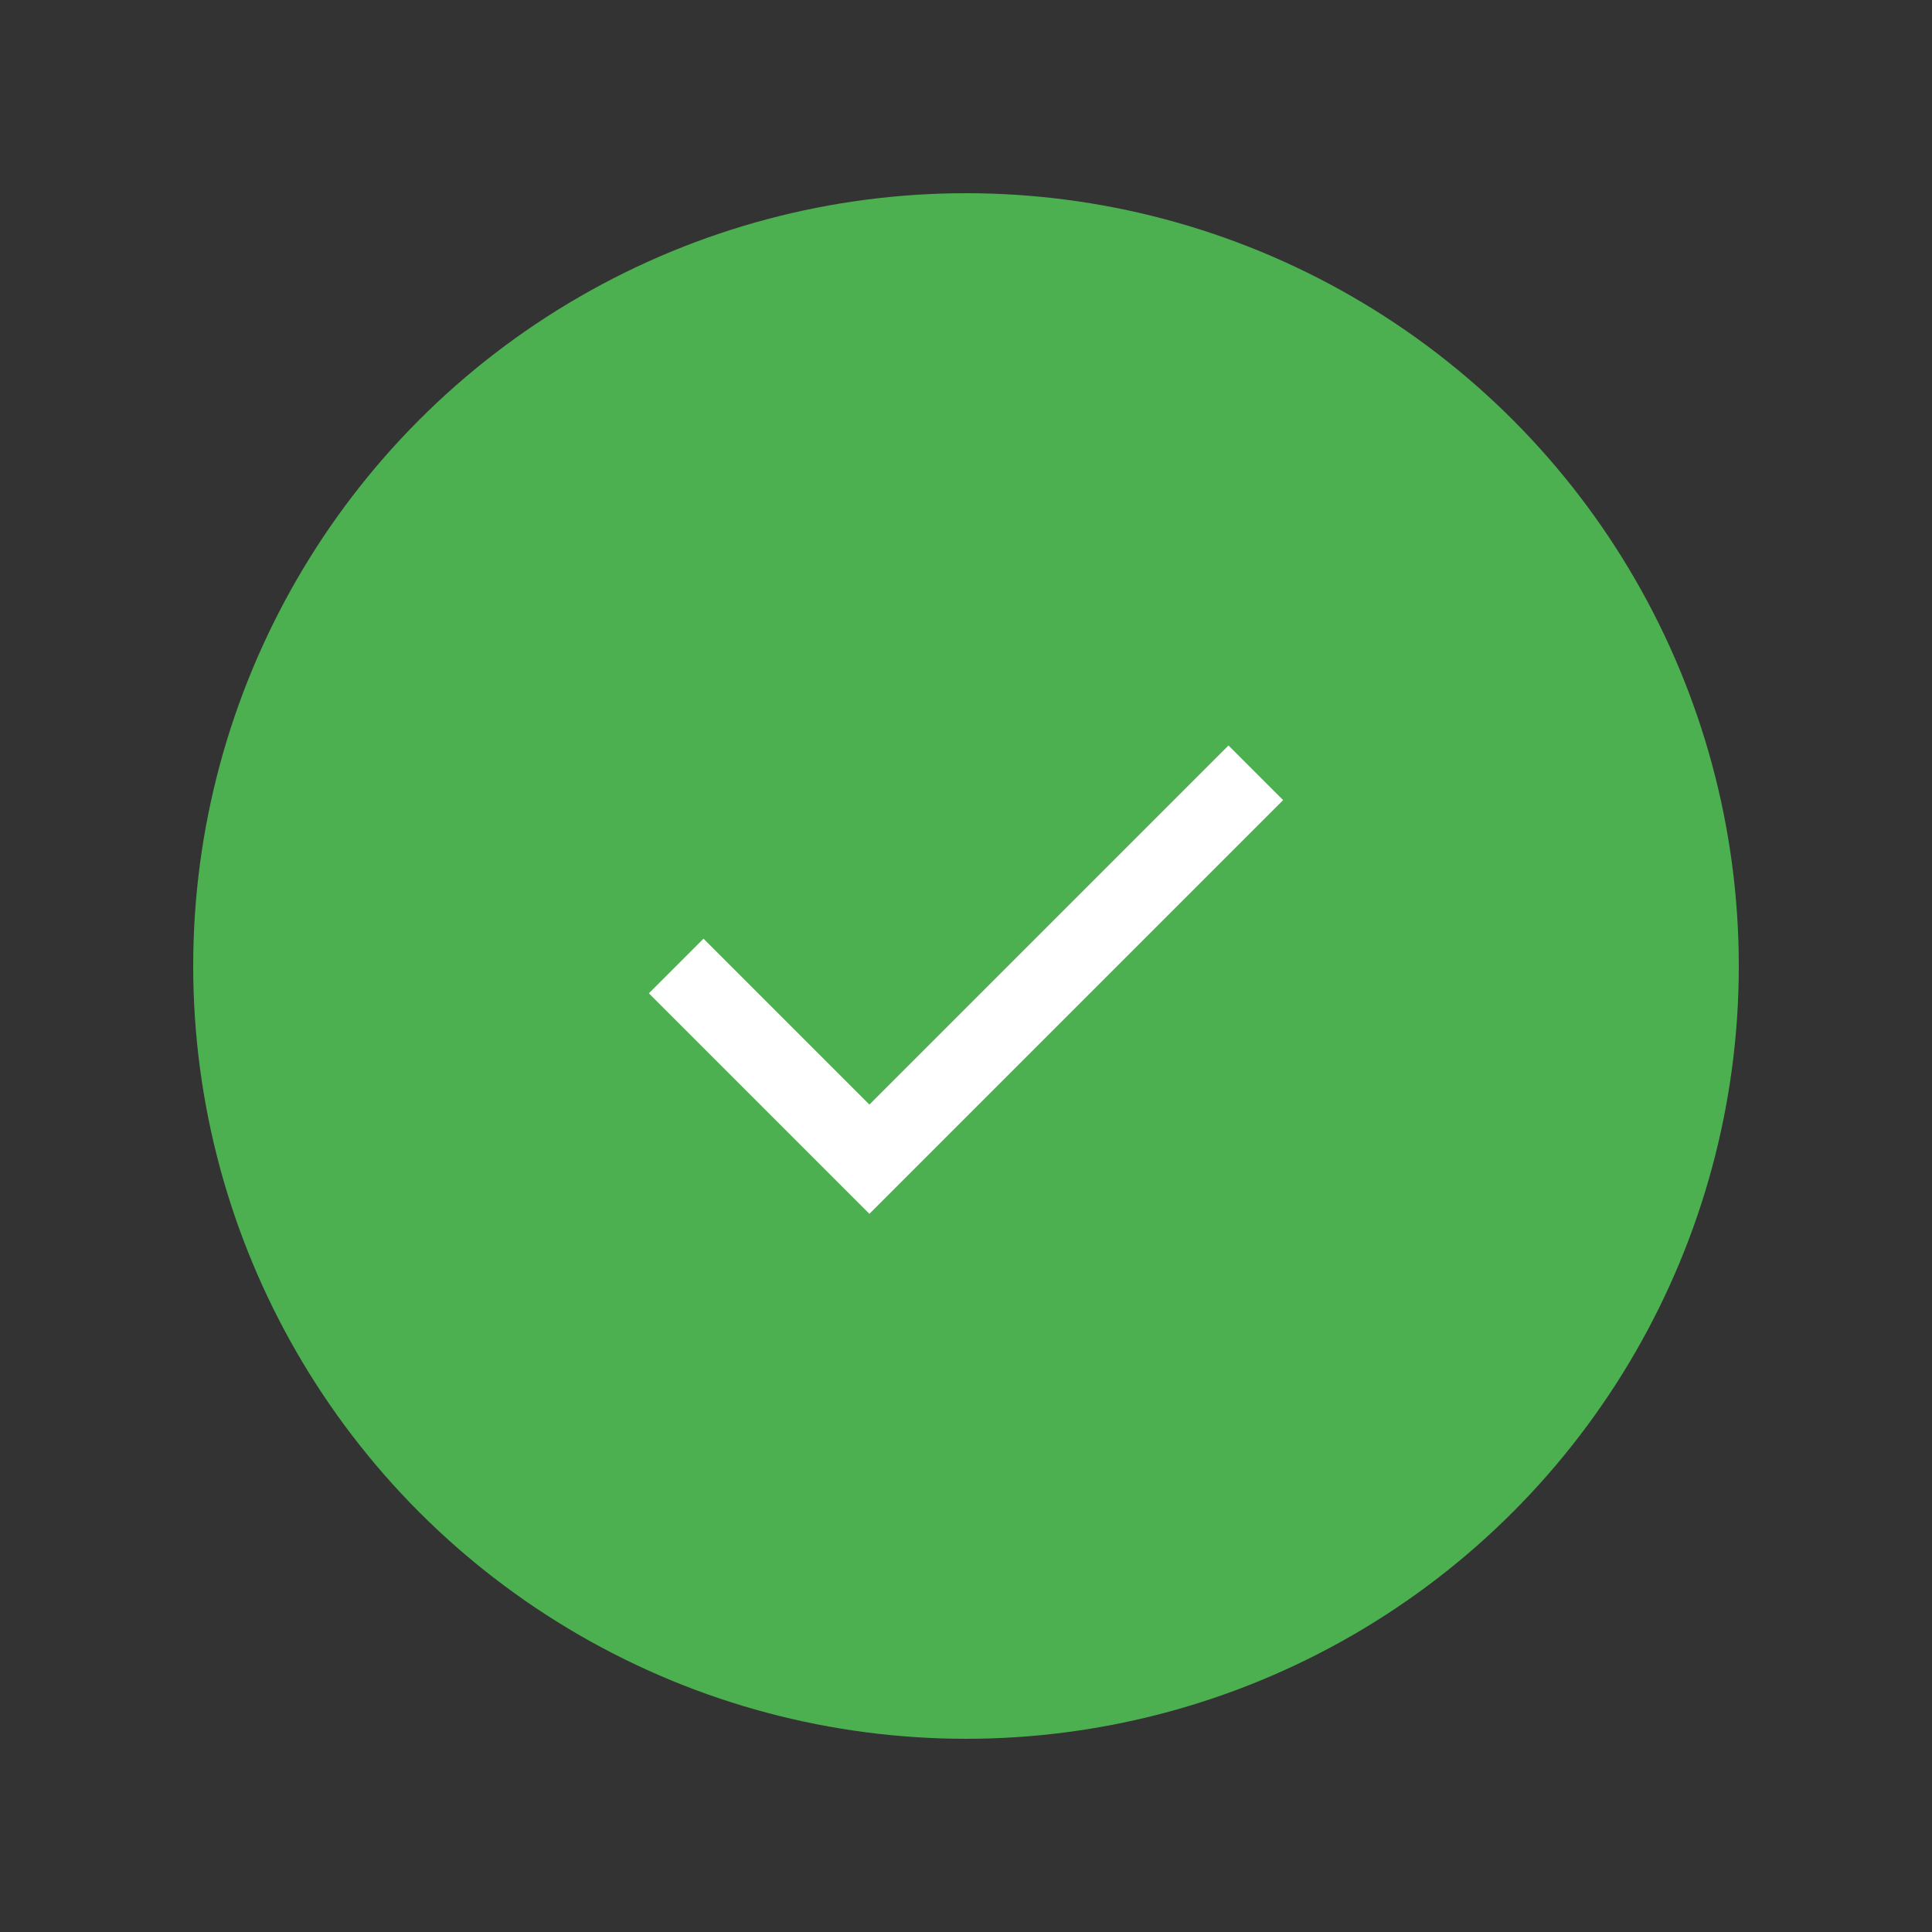<svg width="30" height="30" viewBox="0 0 100 100" xmlns="http://www.w3.org/2000/svg">
  <rect x="0" y="0" width="100" height="100" fill="#333333" stroke="none"/>
  <circle cx="50" cy="50" r="40" fill="#4CAF50"/>
  <path d="M35 50l10 10 20-20" stroke="#fff" stroke-width="4" fill="none"/>
</svg>